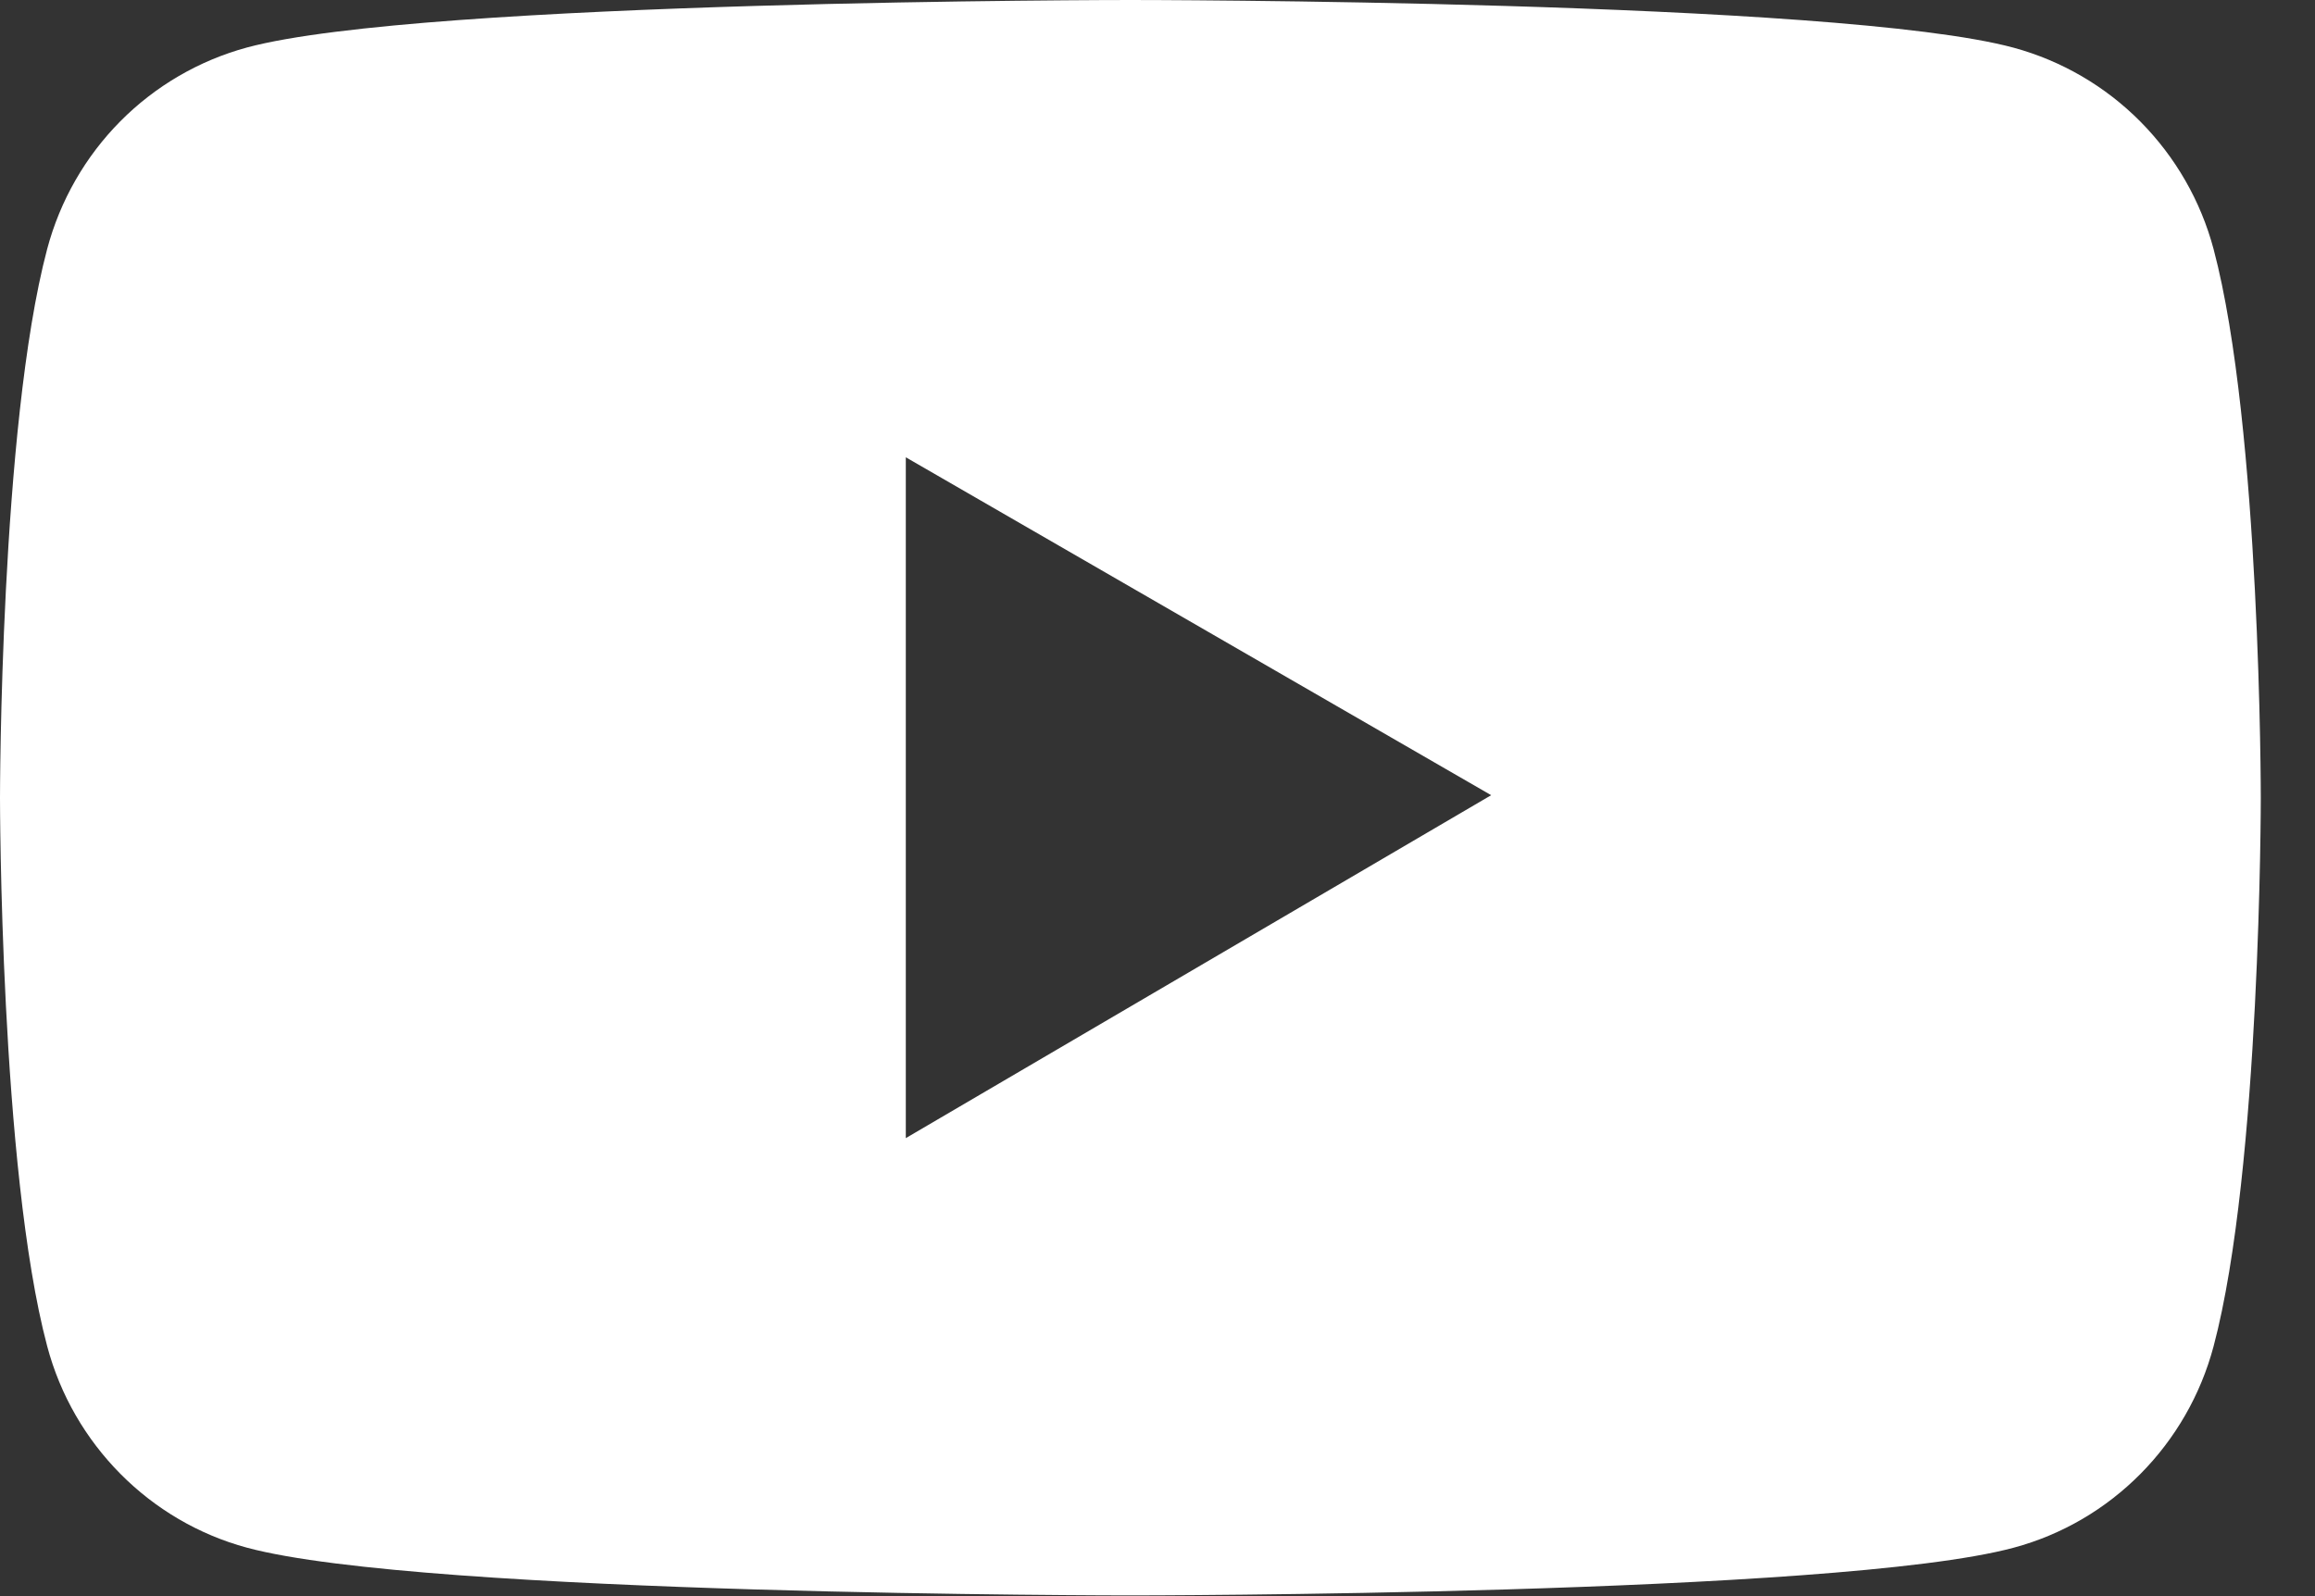 <svg width="29" height="20" viewBox="0 0 29 20" fill="none" xmlns="http://www.w3.org/2000/svg">
<rect x="0" y="0" width="29" height="20" fill="#333333" stroke="none"/>
<path d="M27.73 3.123C27.569 2.518 27.252 1.967 26.813 1.524C26.374 1.081 25.827 0.762 25.226 0.598C23.017 1.21433e-07 14.16 0 14.16 0C14.16 0 5.304 -1.21433e-07 3.094 0.595C2.494 0.758 1.946 1.077 1.507 1.52C1.068 1.963 0.752 2.515 0.591 3.12C-1.20575e-07 5.348 0 9.996 0 9.996C0 9.996 -1.20575e-07 14.643 0.591 16.868C0.917 18.097 1.878 19.065 3.094 19.393C5.304 19.991 14.16 19.991 14.16 19.991C14.16 19.991 23.017 19.991 25.226 19.393C26.447 19.065 27.404 18.097 27.73 16.868C28.321 14.643 28.321 9.996 28.321 9.996C28.321 9.996 28.321 5.348 27.73 3.123ZM11.347 14.261V5.73L18.68 9.964L11.347 14.261Z" fill="white"/>
</svg>
